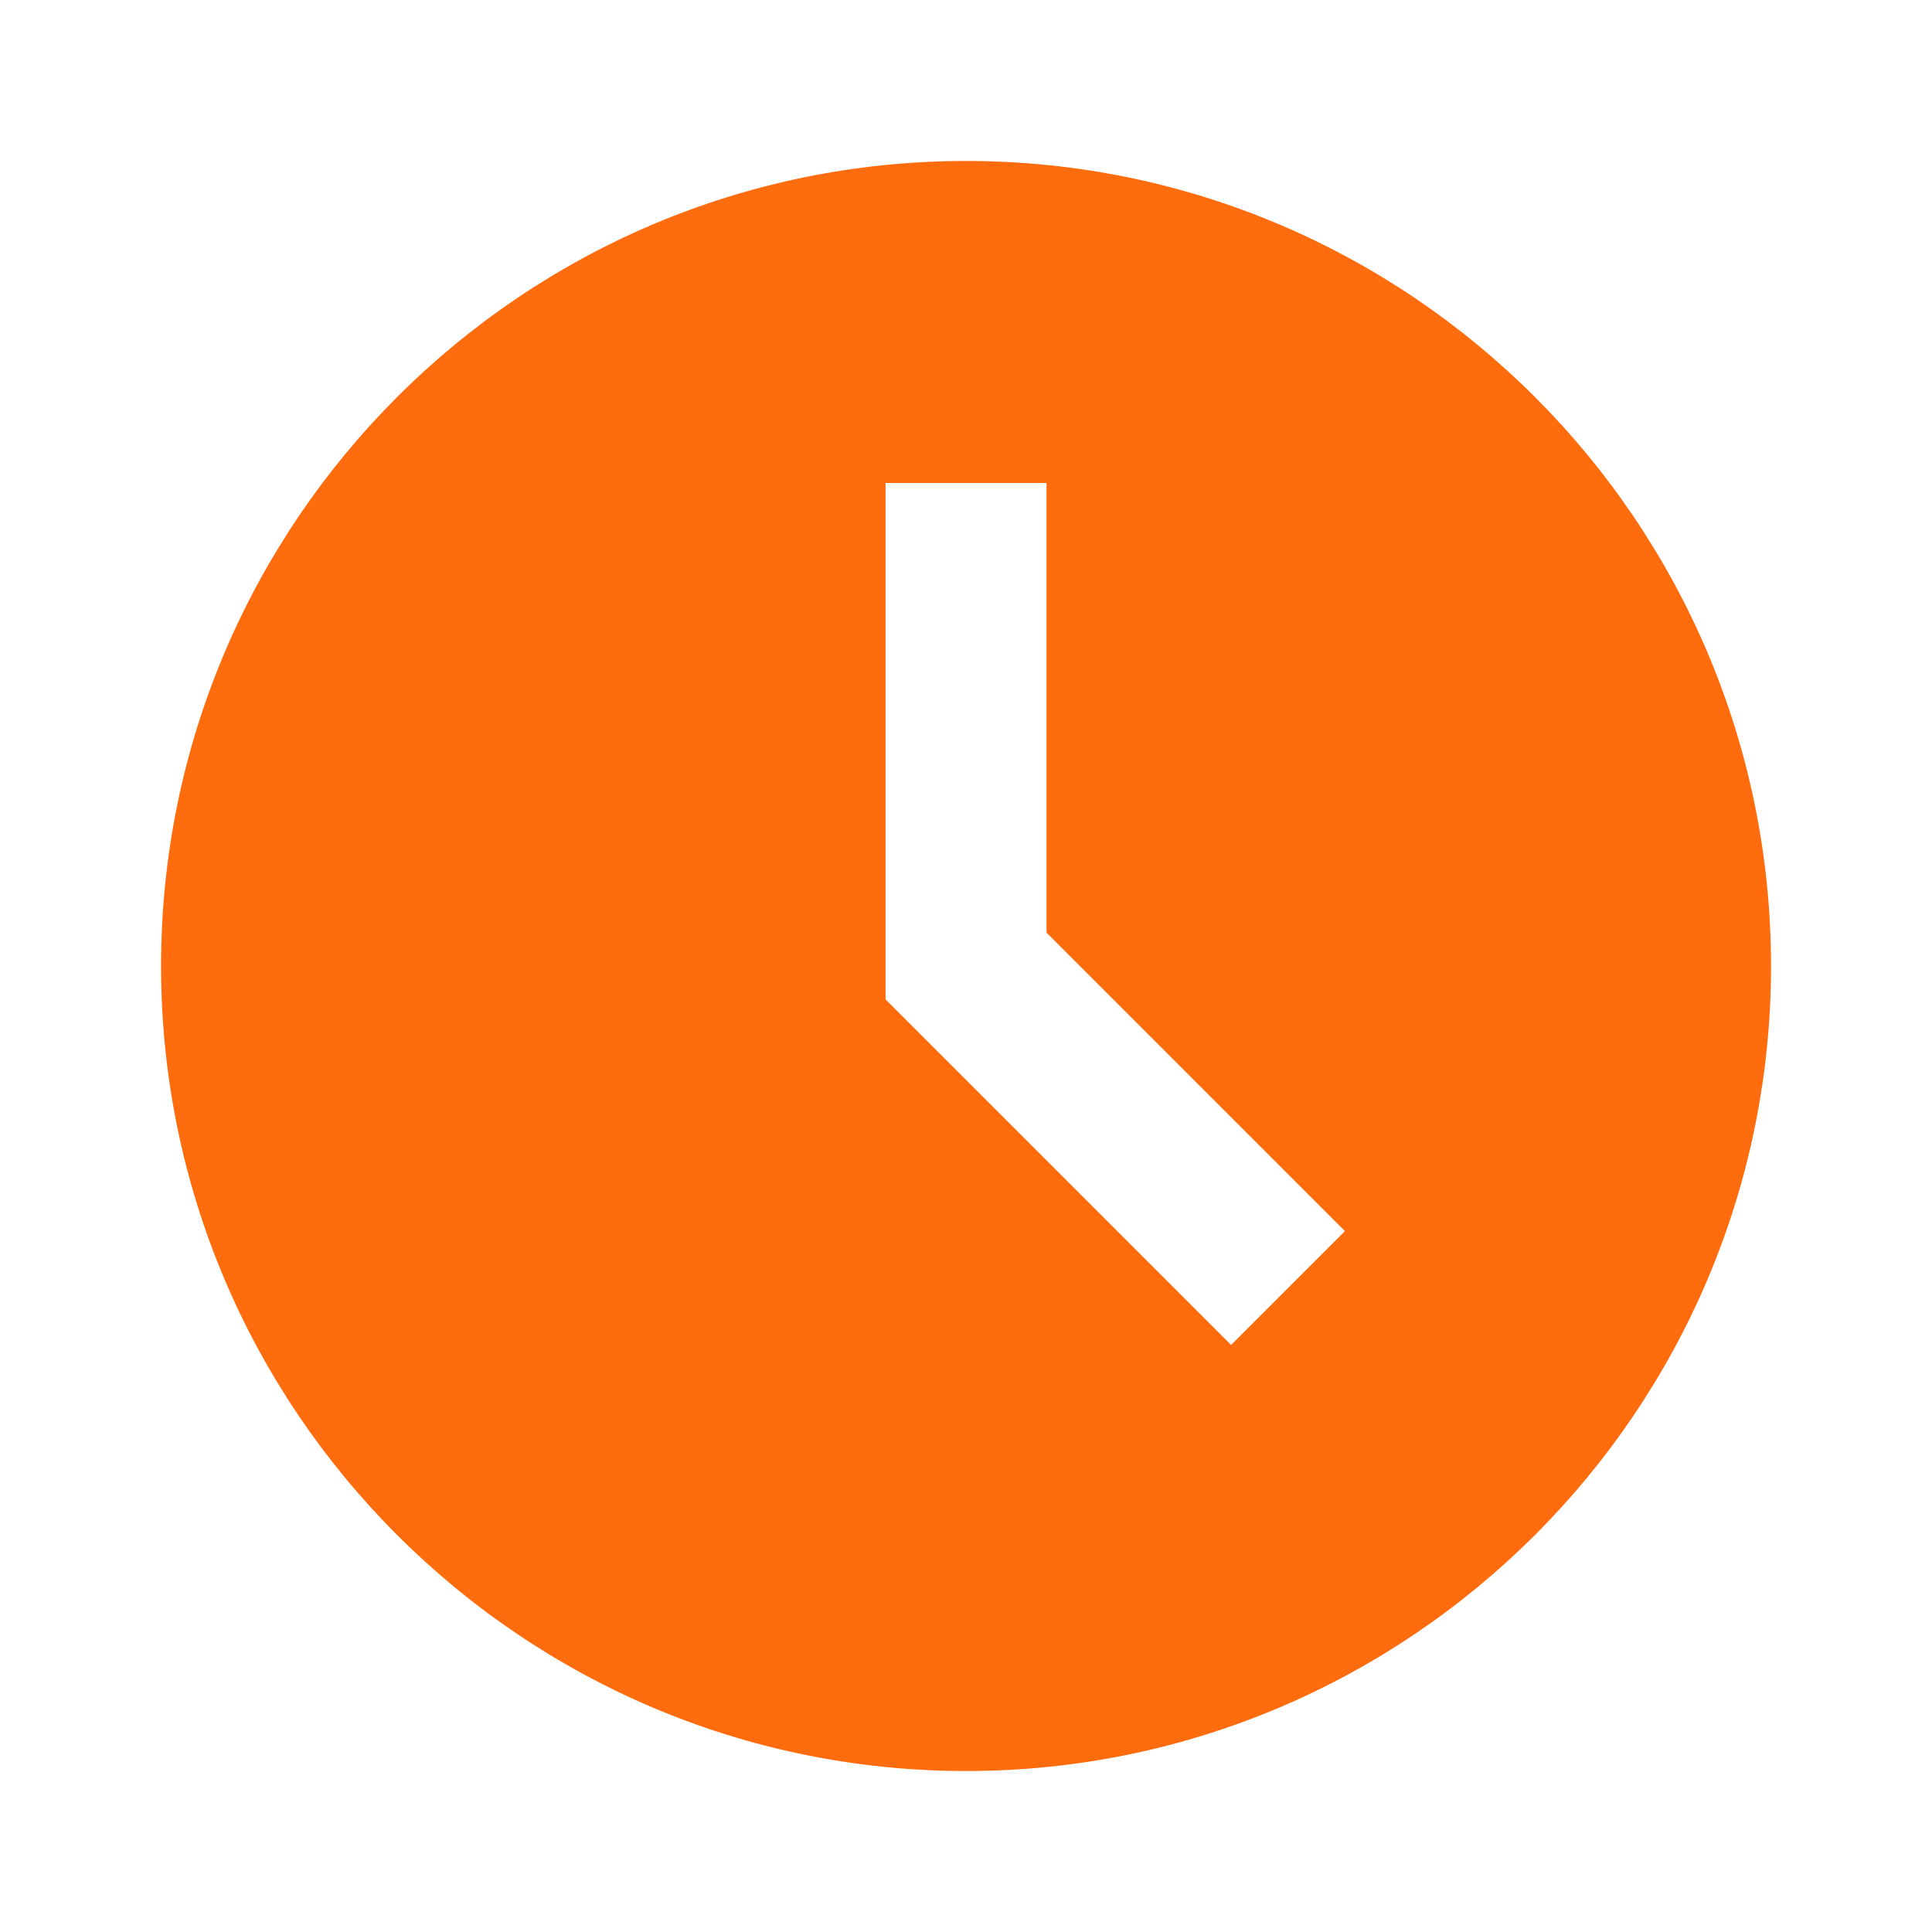 <?xml version="1.0" encoding="UTF-8"?>
<svg xmlns="http://www.w3.org/2000/svg" width="22" height="22" viewBox="0 0 22 22" fill="none">
  <g id="bxs:time-five">
    <path id="Vector" d="M11.001 1.833C5.946 1.833 1.834 5.946 1.834 11C1.834 16.055 5.946 20.167 11.001 20.167C16.055 20.167 20.167 16.055 20.167 11C20.167 5.946 16.055 1.833 11.001 1.833ZM14.019 15.315L10.084 11.38V5.5H11.917V10.62L15.315 14.019L14.019 15.315Z" fill="#FF6C0E"></path>
  </g>
</svg>
